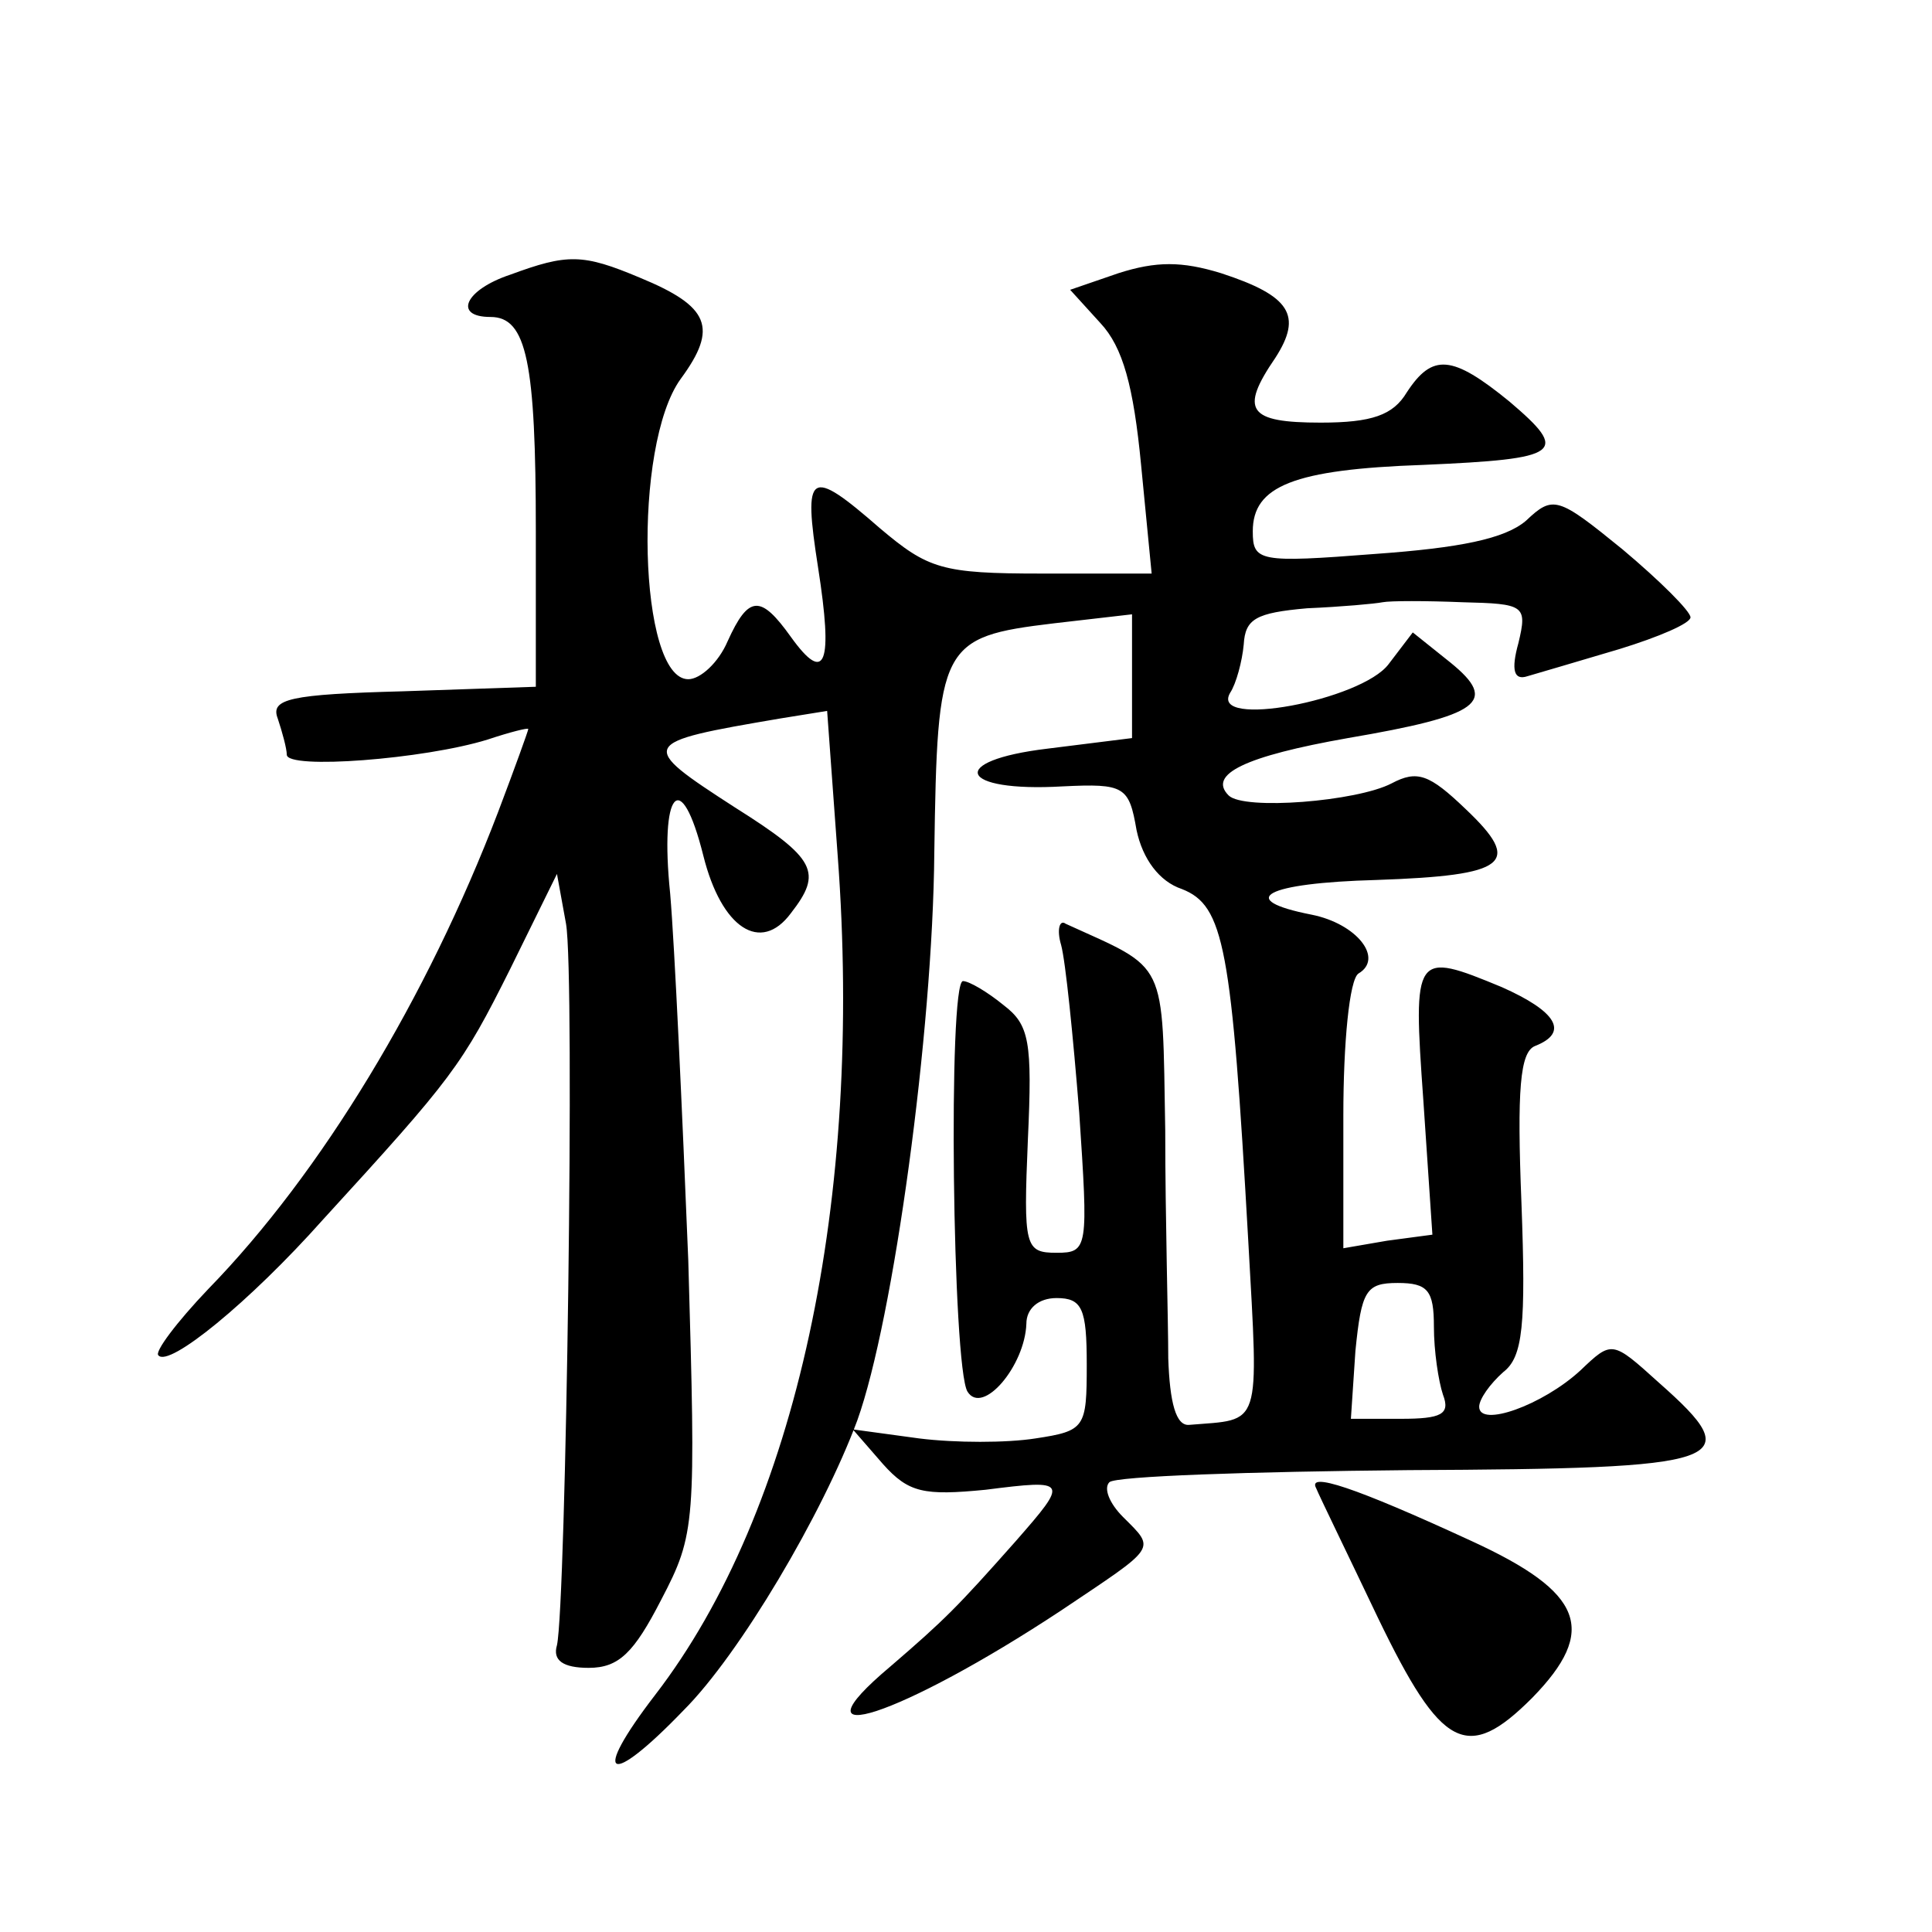 <?xml version="1.0" standalone="no"?>
<!DOCTYPE svg PUBLIC "-//W3C//DTD SVG 20010904//EN"
 "http://www.w3.org/TR/2001/REC-SVG-20010904/DTD/svg10.dtd">
<svg version="1.0" xmlns="http://www.w3.org/2000/svg"
 width="128pt" height="128pt" viewBox="0 0 128 128"
 preserveAspectRatio="xMidYMid meet">
<g transform="translate(0,128) scale(0.1,-0.1)"
fill="#0" stroke="none">
<path d="M338 1098 c-30 -10 -38 -28 -13 -28 24 0 30 -30 30 -142 l0 -103 -88 -3
c-75 -2 -88 -5 -83 -18 3 -9 6 -20 6 -24 0 -10 91 -3 133 10 15 5 27 8 27 7 0 -1
-9 -26 -20 -55 -47 -123 -117 -239 -192 -316 -21 -22 -36 -42 -33 -44 7 -8 60 35
109 90 86 94 92 102 124 166 l31 63 6 -33 c6 -34 0 -451 -6 -478 -3 -10 4 -15 21
-15 20 0 30 10 48 45 23 44 23 50 18 225 -4 99 -9 208 -12 243 -7 68 7 85 22 25
12 -48 38 -65 58 -38 21 27 17 36 -37 70 -65 42 -64 43 30 59 l31 5 7 -96 c17 -227
-27 -434 -121 -556 -43 -56 -31 -62 19 -10 37 37 92 130 115 192 24 67 50 257 51
376 2 138 4 143 79 152 l52 6 0 -41 0 -41 -56 -7 c-67 -8 -59 -29 10 -25 41 2 44
0 49 -29 4 -19 15 -34 30 -39 28 -11 33 -38 44 -233 7 -126 9 -118 -39 -122 -9
-1 -13 15 -14 44 0 25 -2 93 -2 151 -2 115 2 106 -66 137 -4 3 -6 -4 -3 -14 3 -11
8 -61 12 -111 6 -90 6 -93 -15 -93 -21 0 -22 4 -19 75 3 65 1 76 -16 89 -11 9 -23
16 -27 16 -10 0 -7 -256 3 -272 10 -16 38 17 39 45 0 10 8 17 20 17 17 0 20 -7
20 -44 0 -42 -1 -44 -34 -49 -19 -3 -53 -3 -77 0 l-44 6 20 -23 c17 -19 27 -21
68 -17 55 7 55 6 20 -34 -39 -44 -47 -52 -83 -83 -69 -58 7 -33 113 37 64 43 63
40 41 62 -9 9 -13 19 -9 23 4 4 93 7 198 8 213 1 226 5 166 58 -31 28 -31 28 -52
8 -25 -23 -67 -38 -67 -24 0 5 7 15 16 23 13 10 15 31 12 112 -3 75 -1 100 9 104
23 9 14 23 -22 39 -58 24 -59 23 -52 -75 l6 -89 -30 -4 -29 -5 0 88 c0 48 4 90
10 94 17 10 -1 33 -31 39 -51 10 -31 21 43 23 87 3 97 11 59 47 -24 23 -32 26 -49
17 -23 -12 -98 -18 -108 -8 -14 14 11 26 79 38 88 15 100 24 68 50 l-25 20 -16
-21 c-18 -24 -119 -43 -105 -19 4 6 8 21 9 32 1 17 8 21 42 24 23 1 45 3 50 4 5
1 29 1 53 0 41 -1 43 -2 37 -27 -5 -18 -3 -25 6 -22 7 2 34 10 61 18 26 8 47 17
47 21 0 4 -20 24 -45 45 -43 35 -46 36 -64 19 -14 -12 -44 -18 -100 -22 -77 -6
-81 -5 -81 15 0 30 27 41 113 44 92 4 97 8 57 42 -38 31 -51 32 -68 6 -9 -15 -23
-20 -57 -20 -48 0 -54 8 -30 43 18 28 10 41 -36 56 -26 8 -43 8 -68 0 l-32 -11
20 -22 c15 -16 22 -42 27 -94 l7 -72 -73 0 c-66 0 -75 3 -107 30 -47 41 -51 38
-41 -26 10 -64 5 -78 -18 -46 -20 28 -28 28 -42 -3 -6 -14 -18 -25 -26 -25 -33
0 -37 155 -5 199 25 34 19 48 -27 67 -38 16 -48 16 -86 2z m612 -697 c0 -16 3 -36
6 -45 5 -13 -1 -16 -28 -16 l-33 0 3 45 c4 40 7 45 28 45 20 0 24 -5 24 -29z M872
294 c2 -5 21 -44 41 -86 42 -87 59 -96 102 -53 44 45 34 70 -40 104 -78 36 -109
46 -103 35z"/>
</g>
</svg>
